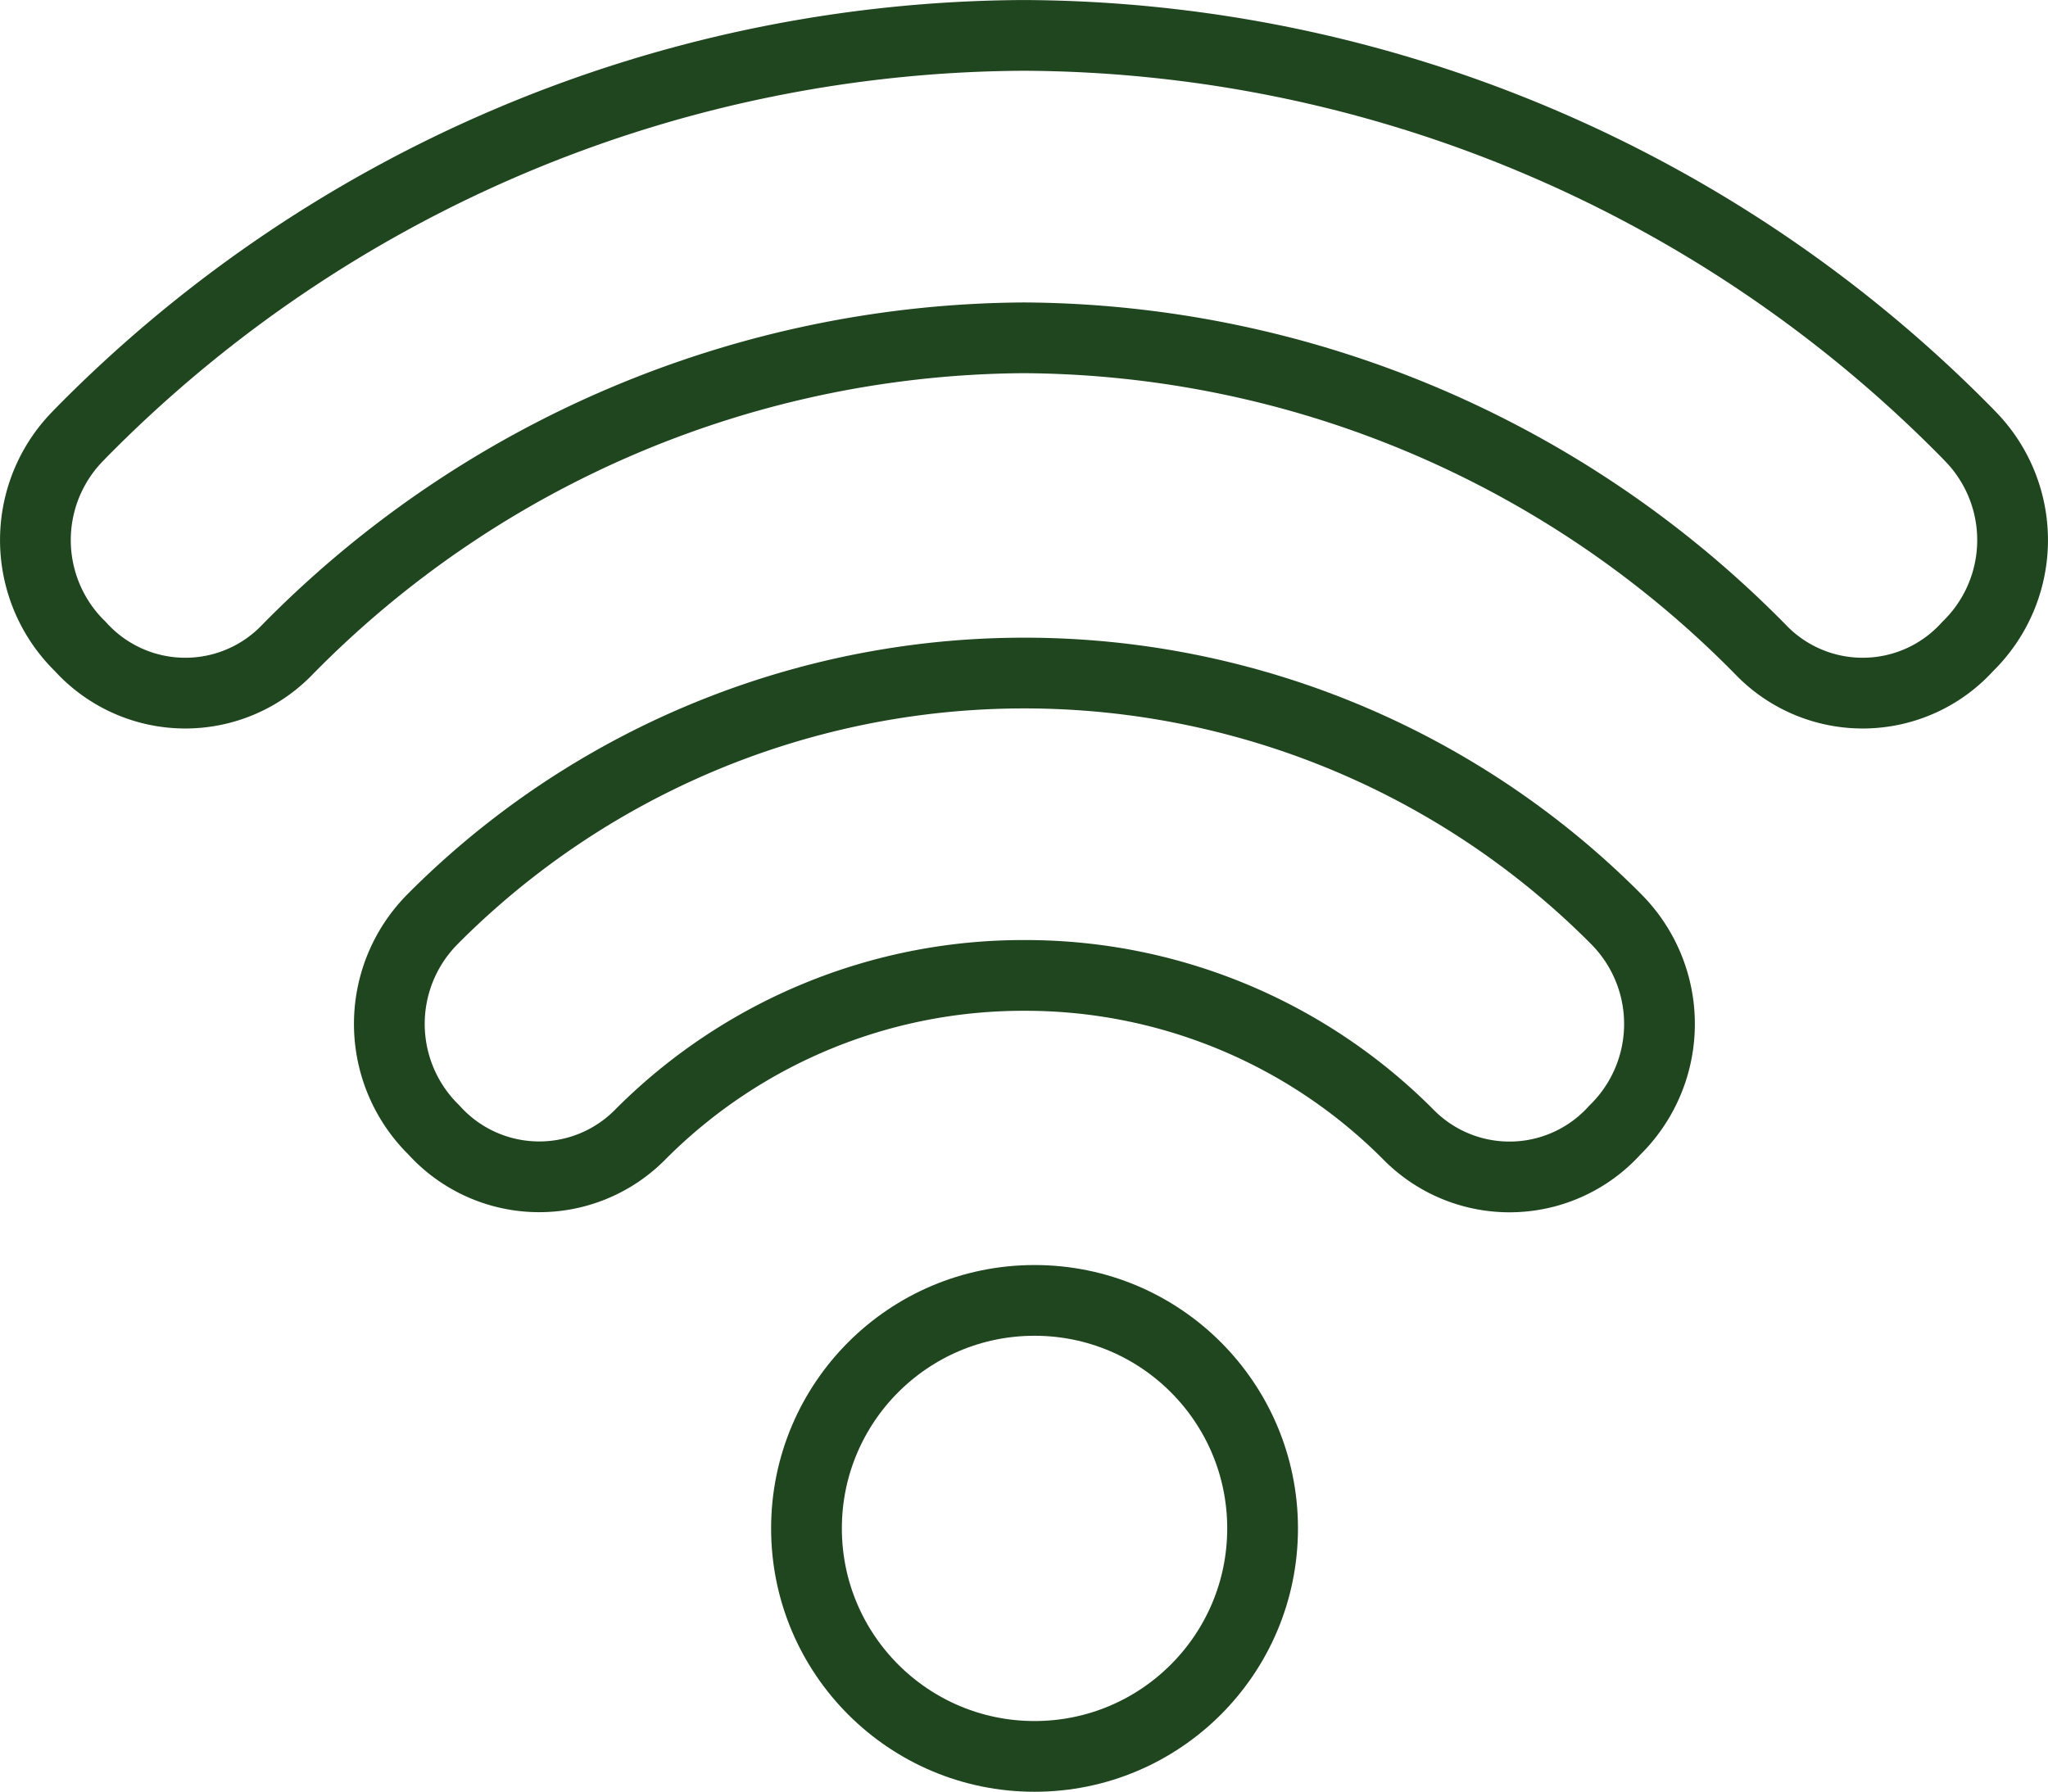 <?xml version="1.0" encoding="UTF-8"?>
<svg xmlns="http://www.w3.org/2000/svg" width="57.896" height="50.664" viewBox="0 0 57.896 50.664">
  <g id="Group_6616" data-name="Group 6616" transform="translate(-239.333 -3055.163)">
    <circle id="Ellipse_13" data-name="Ellipse 13" cx="6.447" cy="6.447" r="6.447" transform="translate(262.132 3091.933)" fill="none" stroke="#20461f" stroke-linecap="round" stroke-linejoin="round" stroke-width="2"></circle>
    <path id="Path_4038" data-name="Path 4038" d="M83.076,90.964l-.035-.036a23.592,23.592,0,0,0-33.4,0l-.035.036a4.2,4.2,0,0,0,.044,5.958,4.01,4.01,0,0,0,5.859.1A15.268,15.268,0,0,1,66.33,92.55h.021a15.268,15.268,0,0,1,10.822,4.476,4.01,4.01,0,0,0,5.858-.1A4.2,4.2,0,0,0,83.076,90.964Z" transform="translate(201.951 2990.194)" fill="none" stroke="#20461f" stroke-linecap="round" stroke-linejoin="round" stroke-width="2"></path>
    <path id="Path_4039" data-name="Path 4039" d="M58.673,15.309l-.023-.025A37.636,37.636,0,0,0,31.957,4h-.019A37.637,37.637,0,0,0,5.246,15.284l-.023.025a4.2,4.2,0,0,0,.048,5.971,4,4,0,0,0,5.851.09,29.424,29.424,0,0,1,20.826-8.819A29.424,29.424,0,0,1,52.774,21.37a4,4,0,0,0,5.851-.09A4.2,4.2,0,0,0,58.673,15.309Z" transform="translate(236.333 3052.164)" fill="none" stroke="#20461f" stroke-linecap="round" stroke-linejoin="round" stroke-width="2"></path>
  </g>
</svg>
